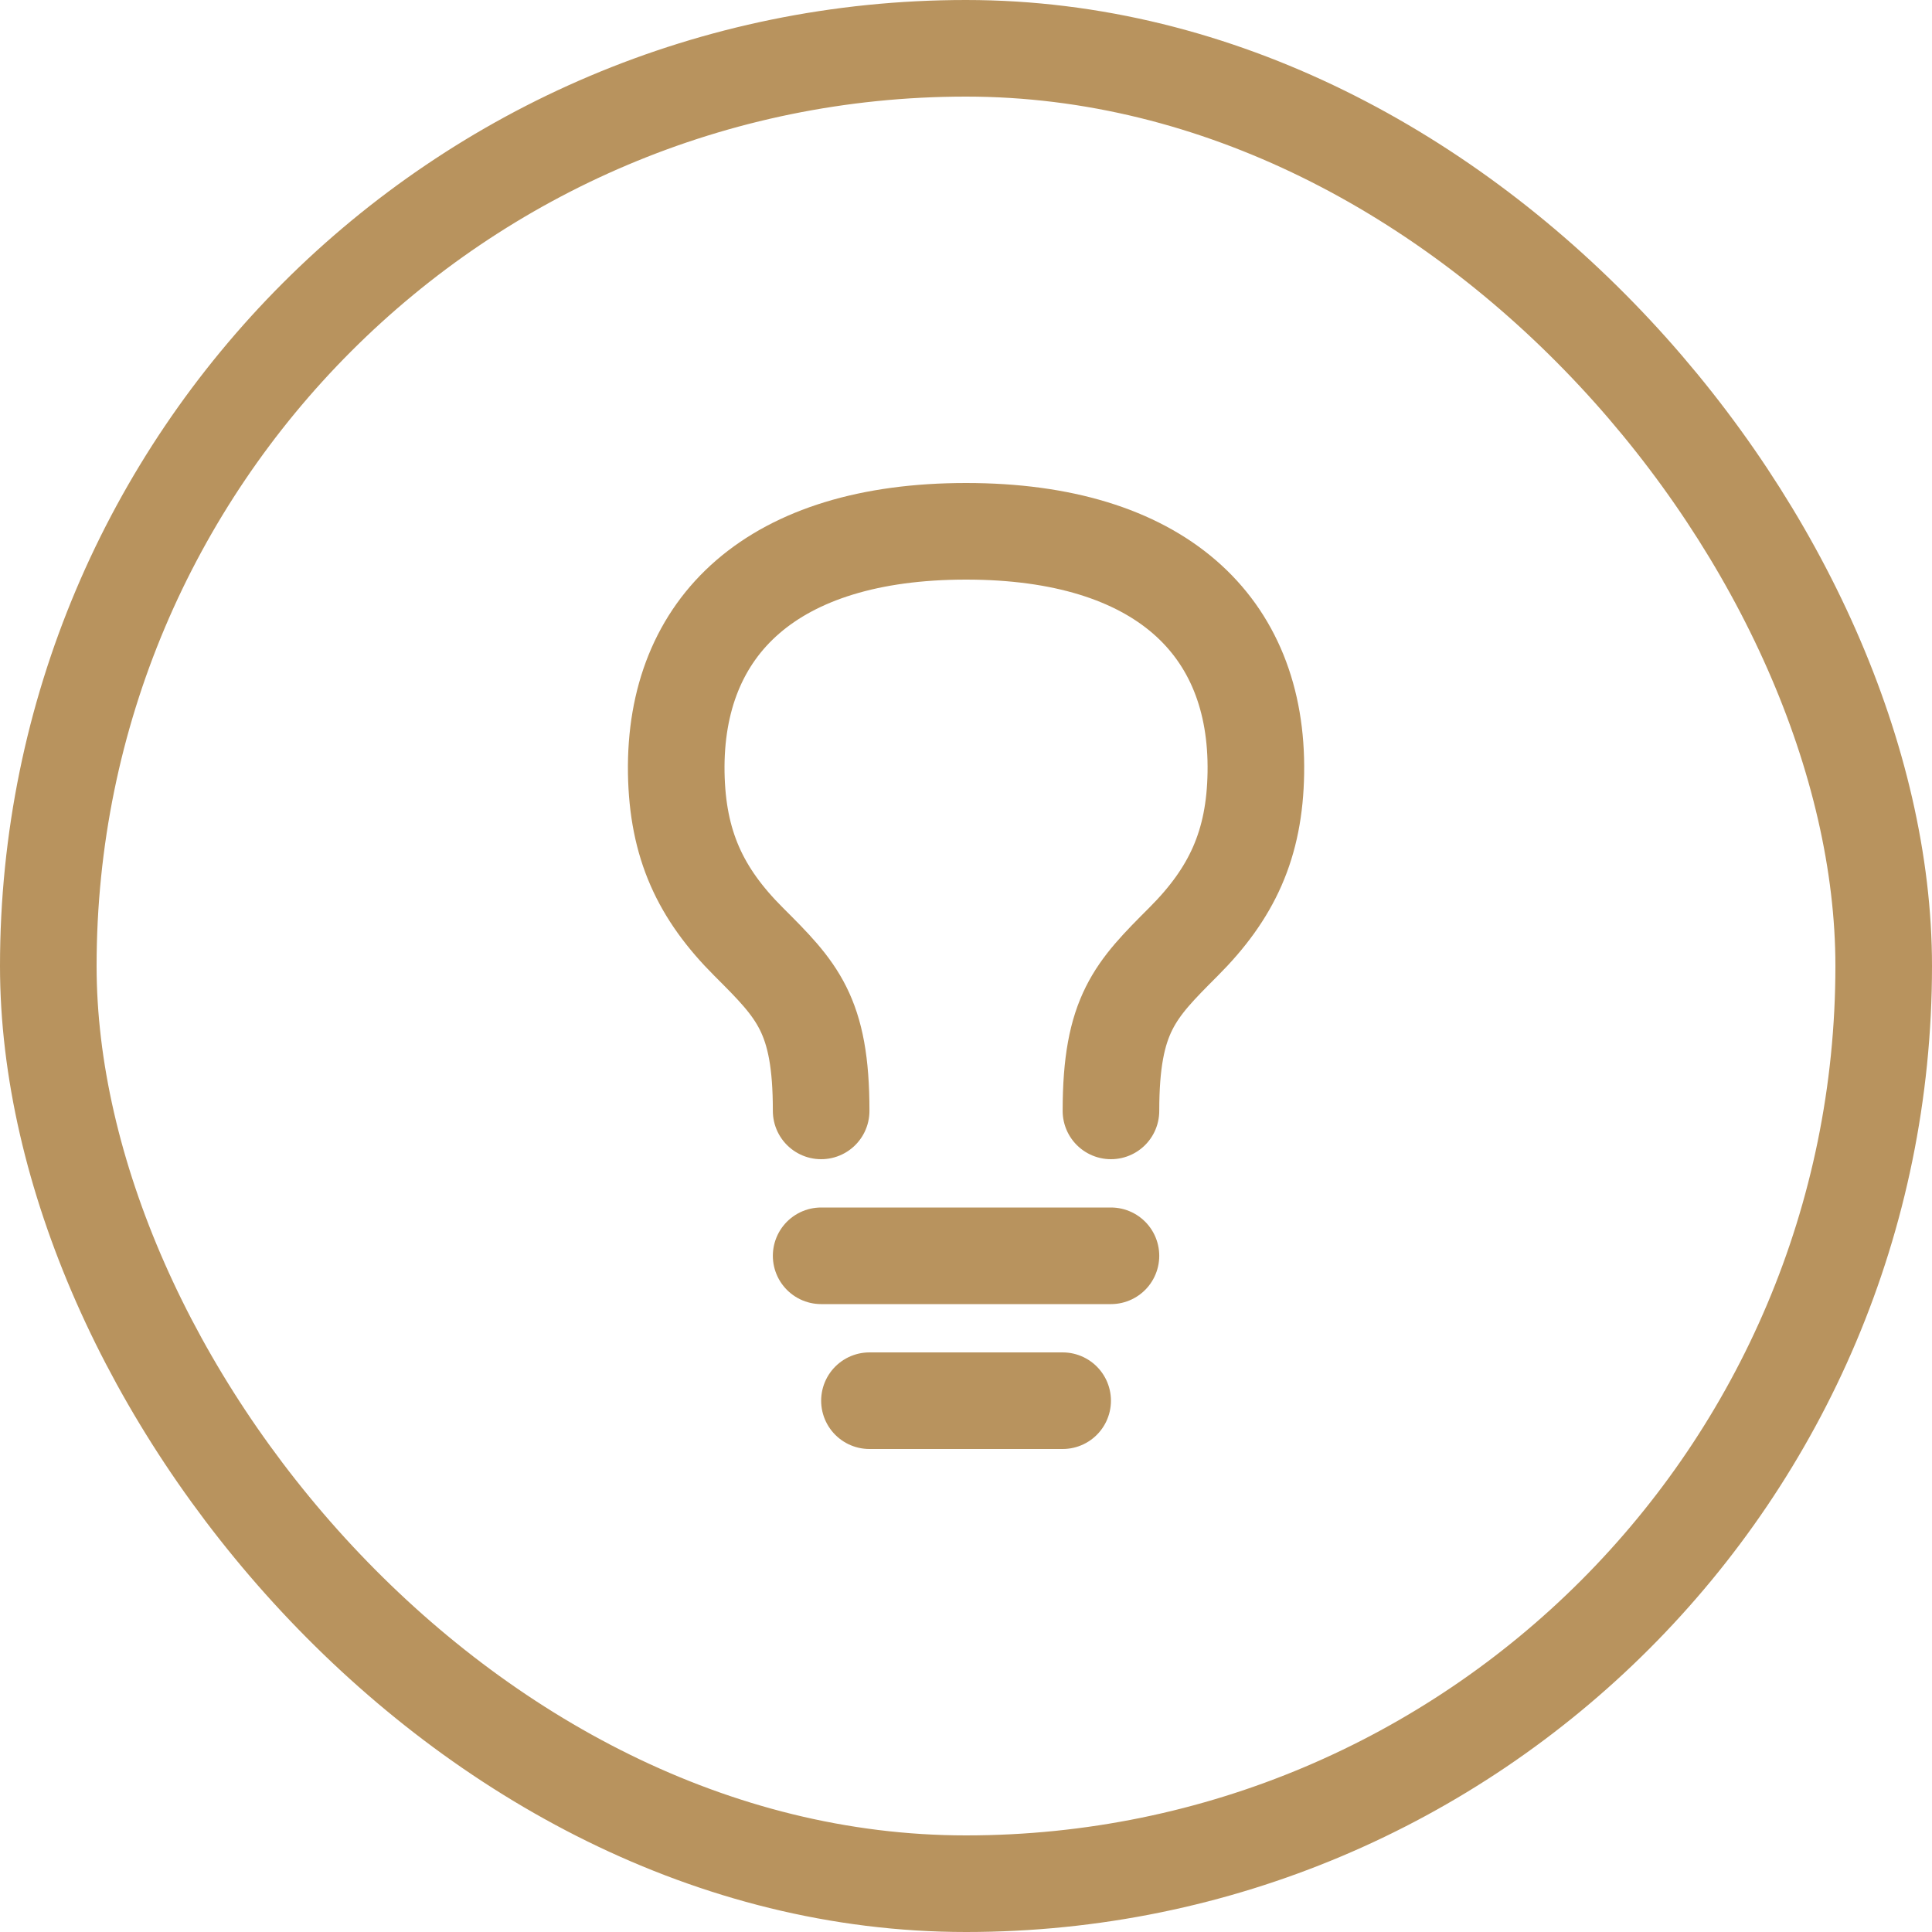 <svg xmlns="http://www.w3.org/2000/svg" fill="none" viewBox="0 0 40 40" height="40" width="40">
<rect stroke-width="2" stroke="#B8935E" rx="19" height="38" width="38" y="1" x="1"></rect>
<path stroke-linejoin="round" stroke-linecap="round" stroke-width="2" stroke="#B8935E" d="M17.001 26H23.001M18.001 29H22.001M17.001 23C17.002 21 16.502 20.5 15.501 19.5C14.5 18.5 14.026 17.487 14.001 16C13.954 12.95 16.001 11 20.001 11C24.002 11 26.05 12.95 26.001 16C25.978 17.487 25.501 18.5 24.501 19.5C23.502 20.5 23.002 21 23.001 23"></path>
</svg>
